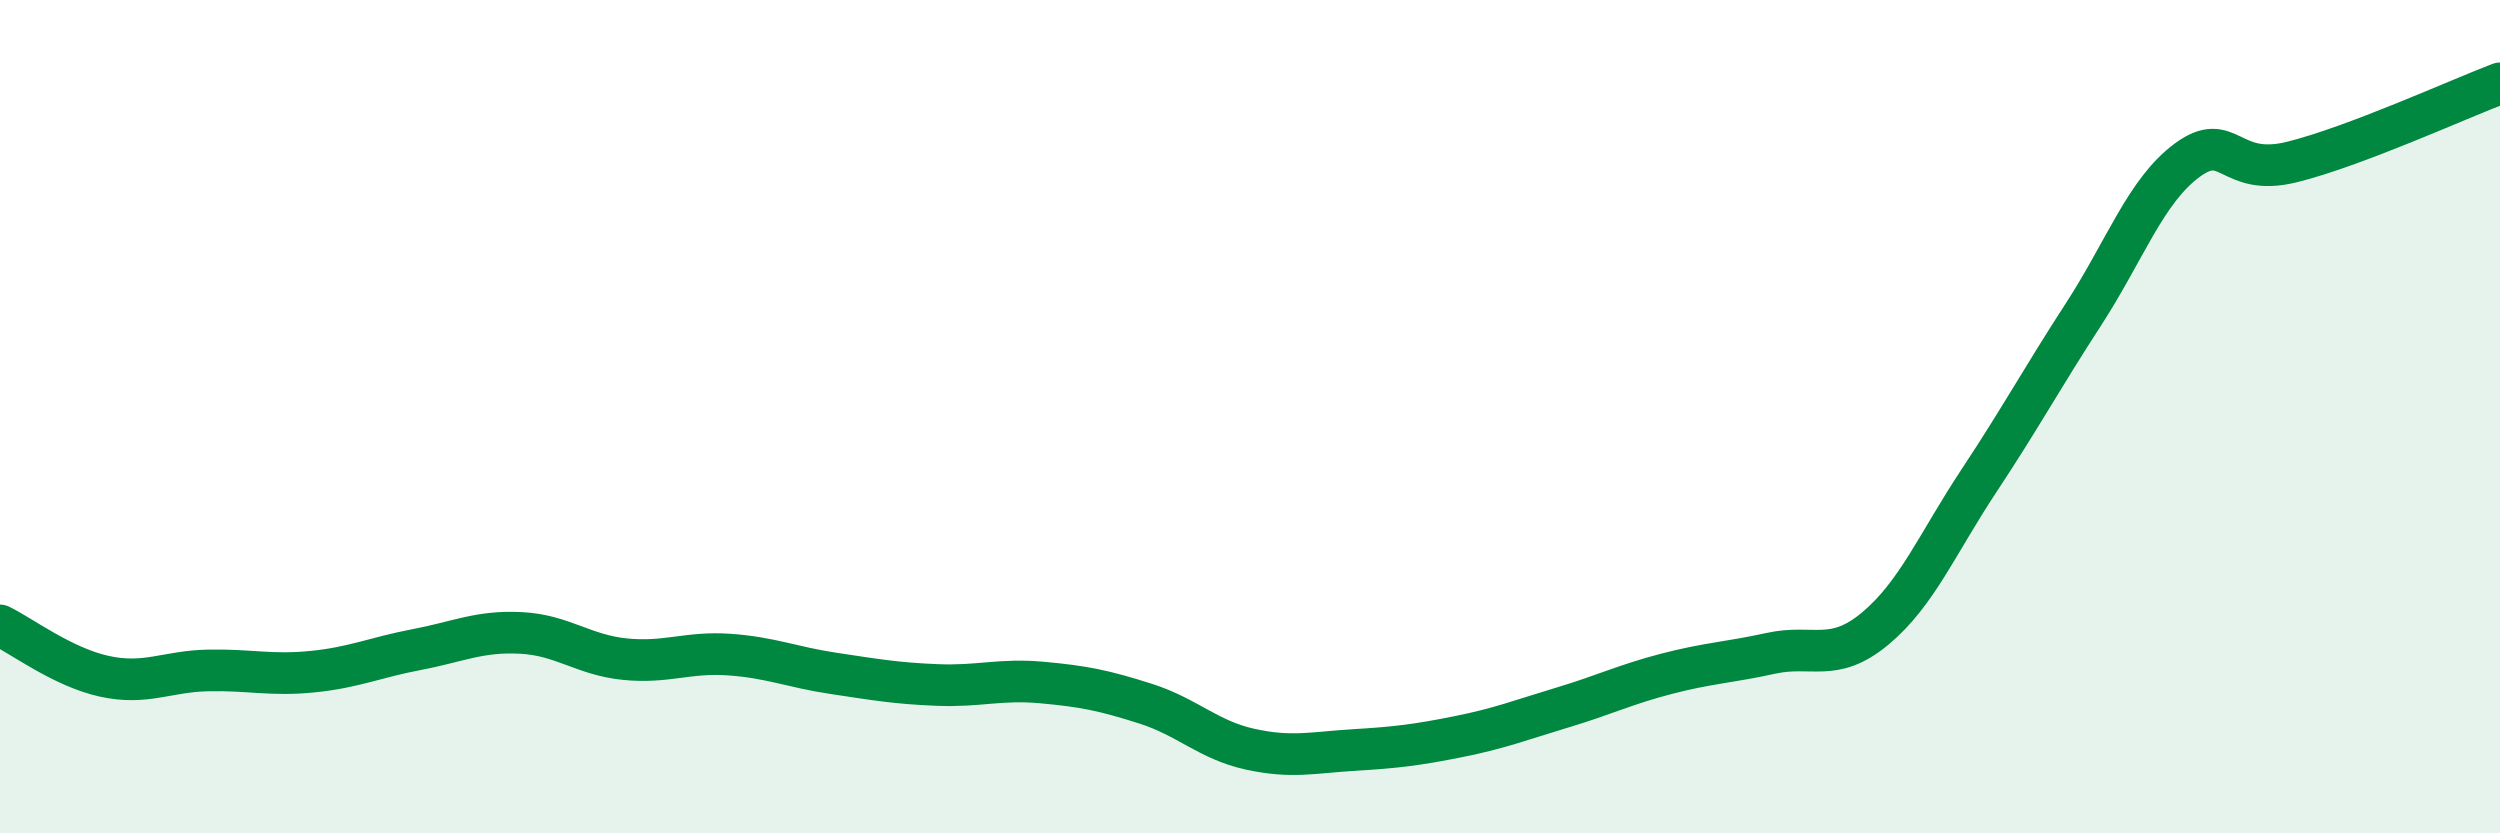
    <svg width="60" height="20" viewBox="0 0 60 20" xmlns="http://www.w3.org/2000/svg">
      <path
        d="M 0,15.01 C 0.5,15.25 1.5,16.01 2.5,16.23 C 3.5,16.45 4,16.11 5,16.09 C 6,16.07 6.5,16.22 7.5,16.12 C 8.5,16.02 9,15.78 10,15.59 C 11,15.4 11.5,15.14 12.5,15.19 C 13.5,15.24 14,15.72 15,15.82 C 16,15.92 16.5,15.64 17.5,15.71 C 18.5,15.78 19,16.01 20,16.16 C 21,16.31 21.5,16.4 22.5,16.44 C 23.5,16.48 24,16.29 25,16.38 C 26,16.47 26.5,16.57 27.5,16.89 C 28.5,17.21 29,17.76 30,17.98 C 31,18.2 31.5,18.06 32.5,18 C 33.5,17.94 34,17.88 35,17.68 C 36,17.48 36.5,17.28 37.5,16.98 C 38.5,16.68 39,16.43 40,16.17 C 41,15.91 41.5,15.9 42.5,15.68 C 43.5,15.46 44,15.92 45,15.09 C 46,14.26 46.5,13.04 47.5,11.53 C 48.5,10.02 49,9.09 50,7.55 C 51,6.01 51.5,4.57 52.5,3.84 C 53.5,3.11 53.5,4.26 55,3.89 C 56.5,3.52 59,2.38 60,2L60 20L0 20Z"
        fill="#008740"
        opacity="0.1"
        stroke-linecap="round"
        stroke-linejoin="round"
      />
      <path
        d="M 0,15.01 C 0.5,15.25 1.5,16.01 2.5,16.23 C 3.5,16.45 4,16.11 5,16.09 C 6,16.07 6.5,16.22 7.5,16.12 C 8.5,16.02 9,15.78 10,15.59 C 11,15.4 11.5,15.14 12.5,15.19 C 13.5,15.24 14,15.72 15,15.82 C 16,15.92 16.5,15.64 17.5,15.71 C 18.5,15.78 19,16.01 20,16.16 C 21,16.31 21.5,16.4 22.5,16.44 C 23.5,16.48 24,16.29 25,16.38 C 26,16.47 26.5,16.57 27.5,16.89 C 28.5,17.21 29,17.76 30,17.98 C 31,18.2 31.5,18.06 32.5,18 C 33.5,17.94 34,17.88 35,17.68 C 36,17.48 36.5,17.28 37.5,16.98 C 38.5,16.68 39,16.43 40,16.17 C 41,15.91 41.5,15.9 42.5,15.68 C 43.5,15.46 44,15.92 45,15.09 C 46,14.26 46.5,13.04 47.5,11.53 C 48.5,10.02 49,9.09 50,7.55 C 51,6.01 51.5,4.57 52.5,3.84 C 53.5,3.11 53.5,4.26 55,3.89 C 56.5,3.52 59,2.38 60,2"
        stroke="#008740"
        stroke-width="1"
        fill="none"
        stroke-linecap="round"
        stroke-linejoin="round"
      />
    </svg>
  